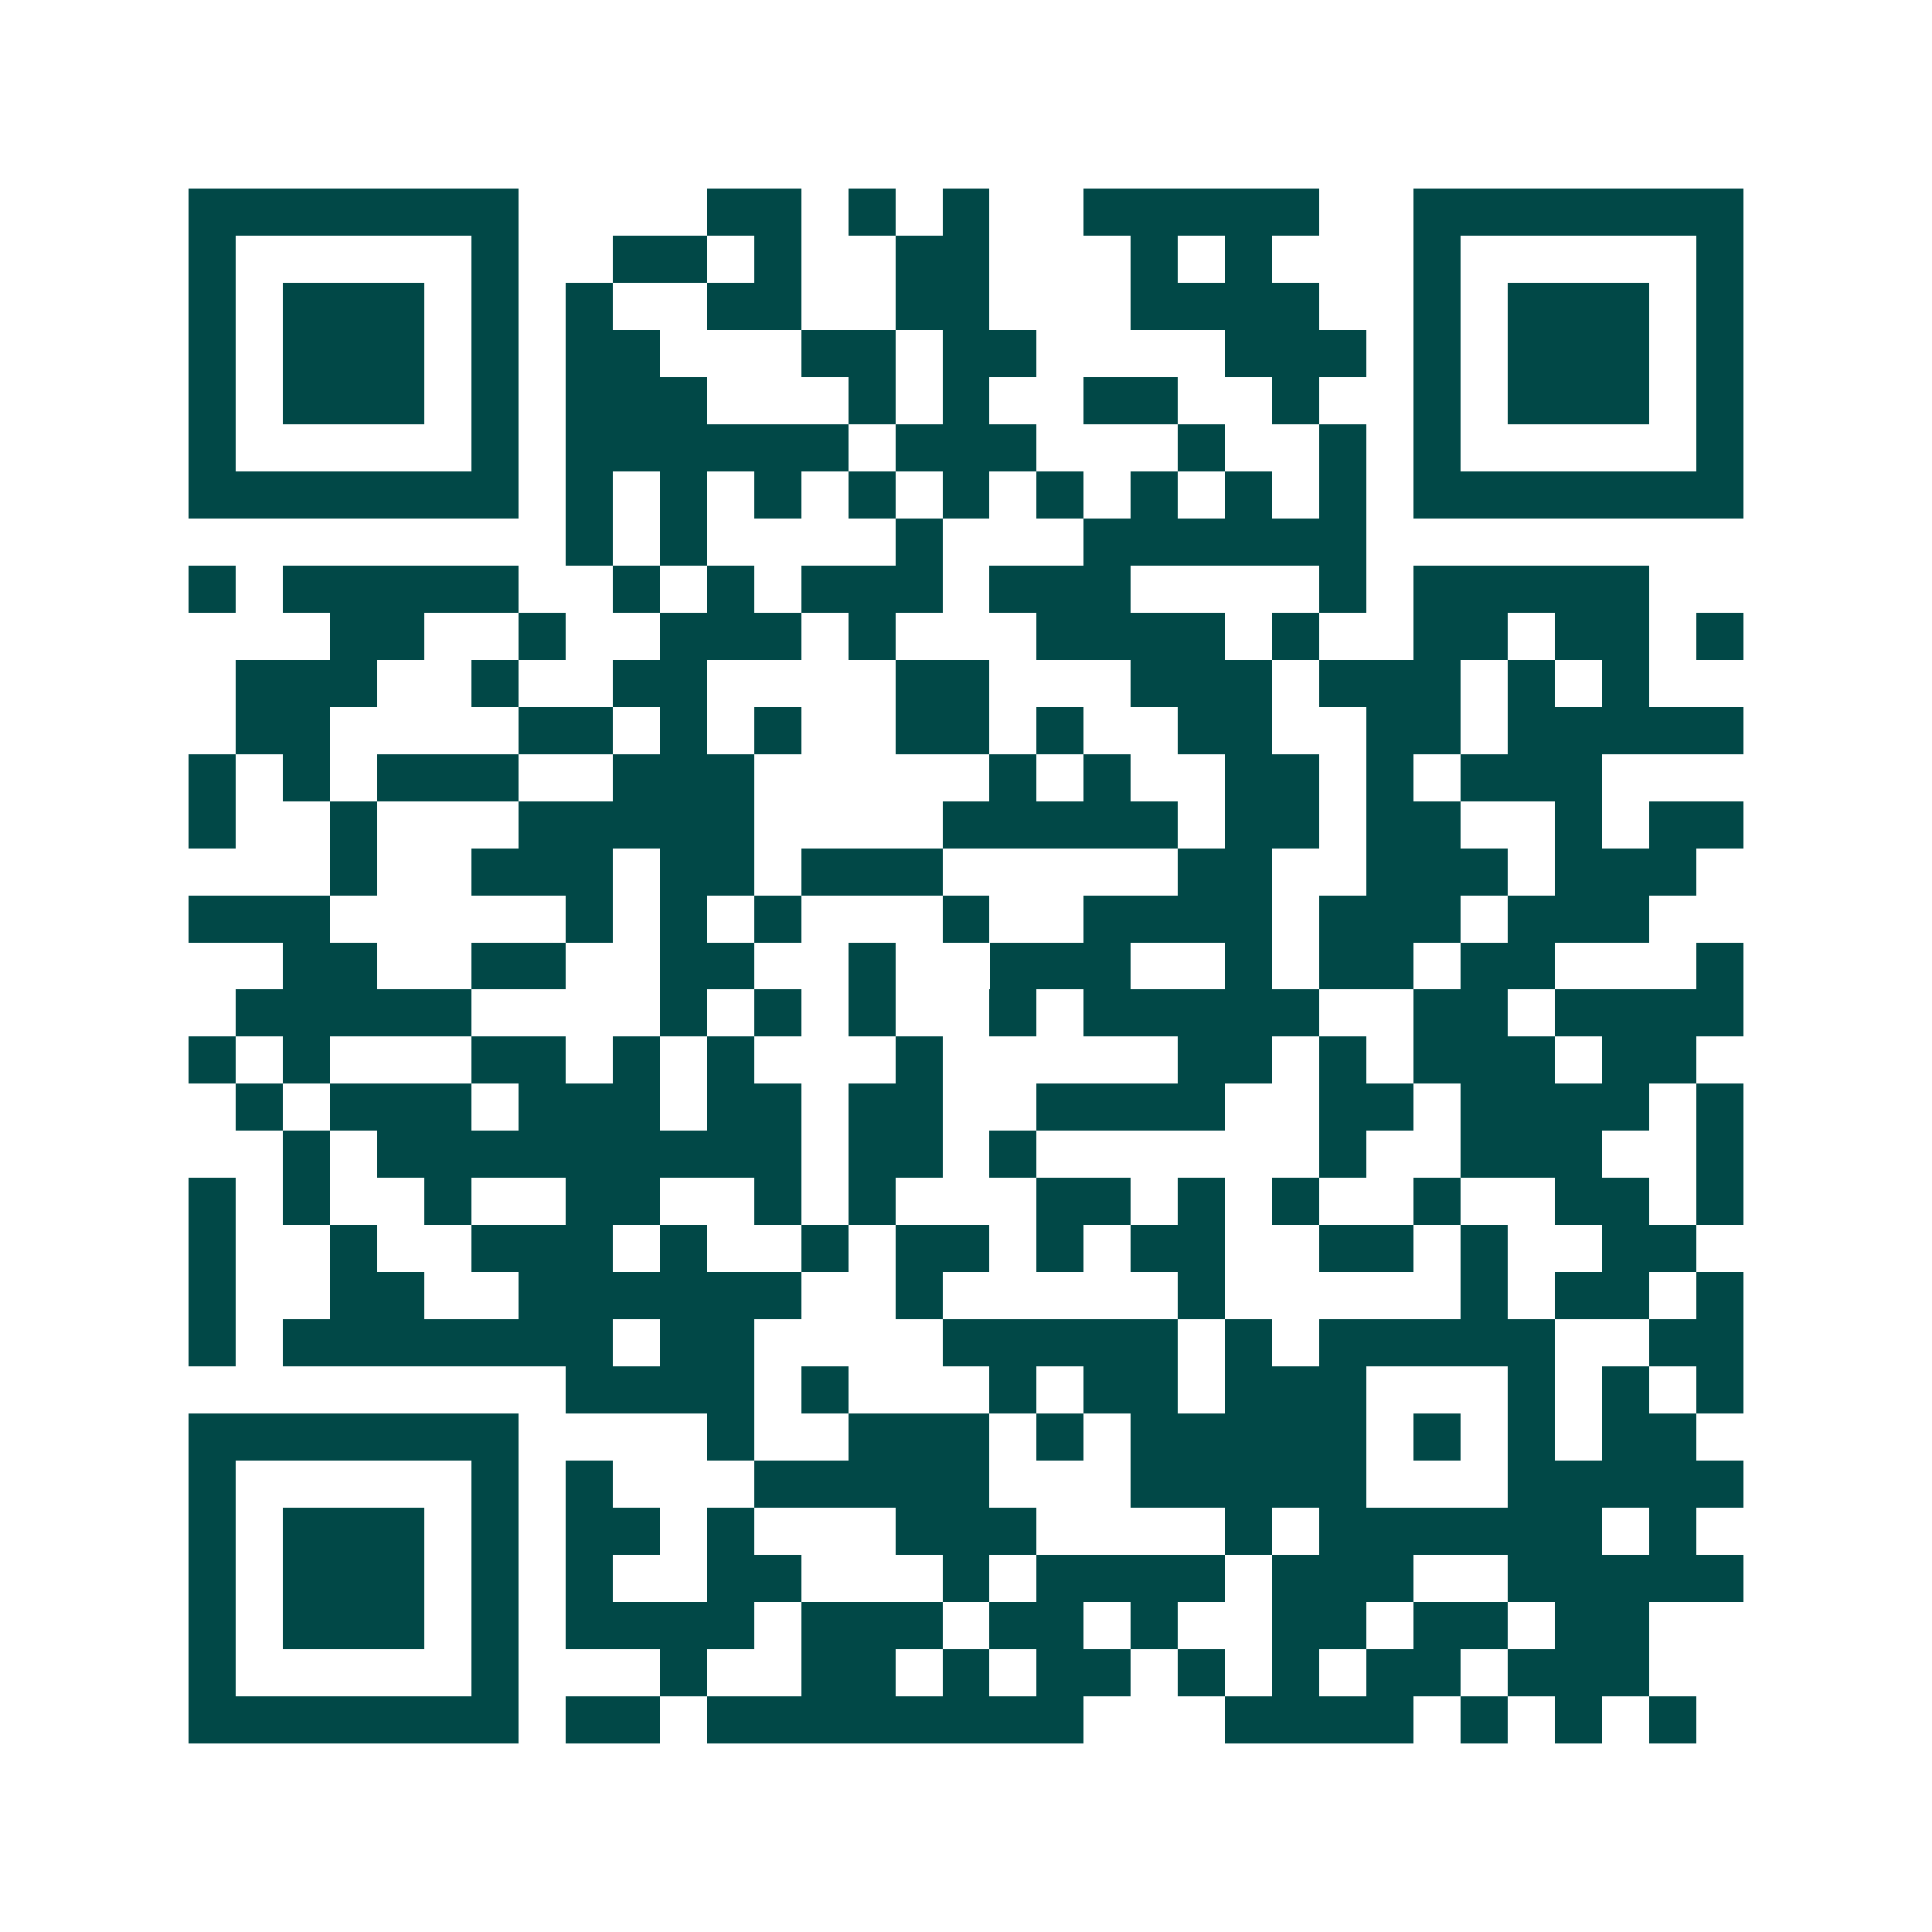 <svg xmlns="http://www.w3.org/2000/svg" width="200" height="200" viewBox="0 0 41 41" shape-rendering="crispEdges"><path fill="#ffffff" d="M0 0h41v41H0z"/><path stroke="#014847" d="M4 4.5h7m4 0h2m1 0h1m1 0h1m2 0h5m2 0h7M4 5.5h1m5 0h1m2 0h2m1 0h1m2 0h2m3 0h1m1 0h1m3 0h1m5 0h1M4 6.5h1m1 0h3m1 0h1m1 0h1m2 0h2m2 0h2m3 0h4m2 0h1m1 0h3m1 0h1M4 7.5h1m1 0h3m1 0h1m1 0h2m3 0h2m1 0h2m4 0h3m1 0h1m1 0h3m1 0h1M4 8.5h1m1 0h3m1 0h1m1 0h3m3 0h1m1 0h1m2 0h2m2 0h1m2 0h1m1 0h3m1 0h1M4 9.5h1m5 0h1m1 0h6m1 0h3m3 0h1m2 0h1m1 0h1m5 0h1M4 10.5h7m1 0h1m1 0h1m1 0h1m1 0h1m1 0h1m1 0h1m1 0h1m1 0h1m1 0h1m1 0h7M12 11.5h1m1 0h1m4 0h1m3 0h6M4 12.5h1m1 0h5m2 0h1m1 0h1m1 0h3m1 0h3m4 0h1m1 0h5M7 13.5h2m2 0h1m2 0h3m1 0h1m3 0h4m1 0h1m2 0h2m1 0h2m1 0h1M5 14.5h3m2 0h1m2 0h2m4 0h2m3 0h3m1 0h3m1 0h1m1 0h1M5 15.5h2m4 0h2m1 0h1m1 0h1m2 0h2m1 0h1m2 0h2m2 0h2m1 0h5M4 16.5h1m1 0h1m1 0h3m2 0h3m5 0h1m1 0h1m2 0h2m1 0h1m1 0h3M4 17.5h1m2 0h1m3 0h5m4 0h5m1 0h2m1 0h2m2 0h1m1 0h2M7 18.5h1m2 0h3m1 0h2m1 0h3m5 0h2m2 0h3m1 0h3M4 19.5h3m5 0h1m1 0h1m1 0h1m3 0h1m2 0h4m1 0h3m1 0h3M6 20.5h2m2 0h2m2 0h2m2 0h1m2 0h3m2 0h1m1 0h2m1 0h2m3 0h1M5 21.5h5m4 0h1m1 0h1m1 0h1m2 0h1m1 0h5m2 0h2m1 0h4M4 22.5h1m1 0h1m3 0h2m1 0h1m1 0h1m3 0h1m5 0h2m1 0h1m1 0h3m1 0h2M5 23.5h1m1 0h3m1 0h3m1 0h2m1 0h2m2 0h4m2 0h2m1 0h4m1 0h1M6 24.5h1m1 0h9m1 0h2m1 0h1m6 0h1m2 0h3m2 0h1M4 25.5h1m1 0h1m2 0h1m2 0h2m2 0h1m1 0h1m3 0h2m1 0h1m1 0h1m2 0h1m2 0h2m1 0h1M4 26.5h1m2 0h1m2 0h3m1 0h1m2 0h1m1 0h2m1 0h1m1 0h2m2 0h2m1 0h1m2 0h2M4 27.5h1m2 0h2m2 0h6m2 0h1m5 0h1m5 0h1m1 0h2m1 0h1M4 28.5h1m1 0h7m1 0h2m4 0h5m1 0h1m1 0h5m2 0h2M12 29.5h4m1 0h1m3 0h1m1 0h2m1 0h3m3 0h1m1 0h1m1 0h1M4 30.5h7m4 0h1m2 0h3m1 0h1m1 0h5m1 0h1m1 0h1m1 0h2M4 31.5h1m5 0h1m1 0h1m3 0h5m3 0h5m3 0h5M4 32.5h1m1 0h3m1 0h1m1 0h2m1 0h1m3 0h3m4 0h1m1 0h6m1 0h1M4 33.5h1m1 0h3m1 0h1m1 0h1m2 0h2m3 0h1m1 0h4m1 0h3m2 0h5M4 34.5h1m1 0h3m1 0h1m1 0h4m1 0h3m1 0h2m1 0h1m2 0h2m1 0h2m1 0h2M4 35.5h1m5 0h1m3 0h1m2 0h2m1 0h1m1 0h2m1 0h1m1 0h1m1 0h2m1 0h3M4 36.5h7m1 0h2m1 0h8m3 0h4m1 0h1m1 0h1m1 0h1"/></svg>
